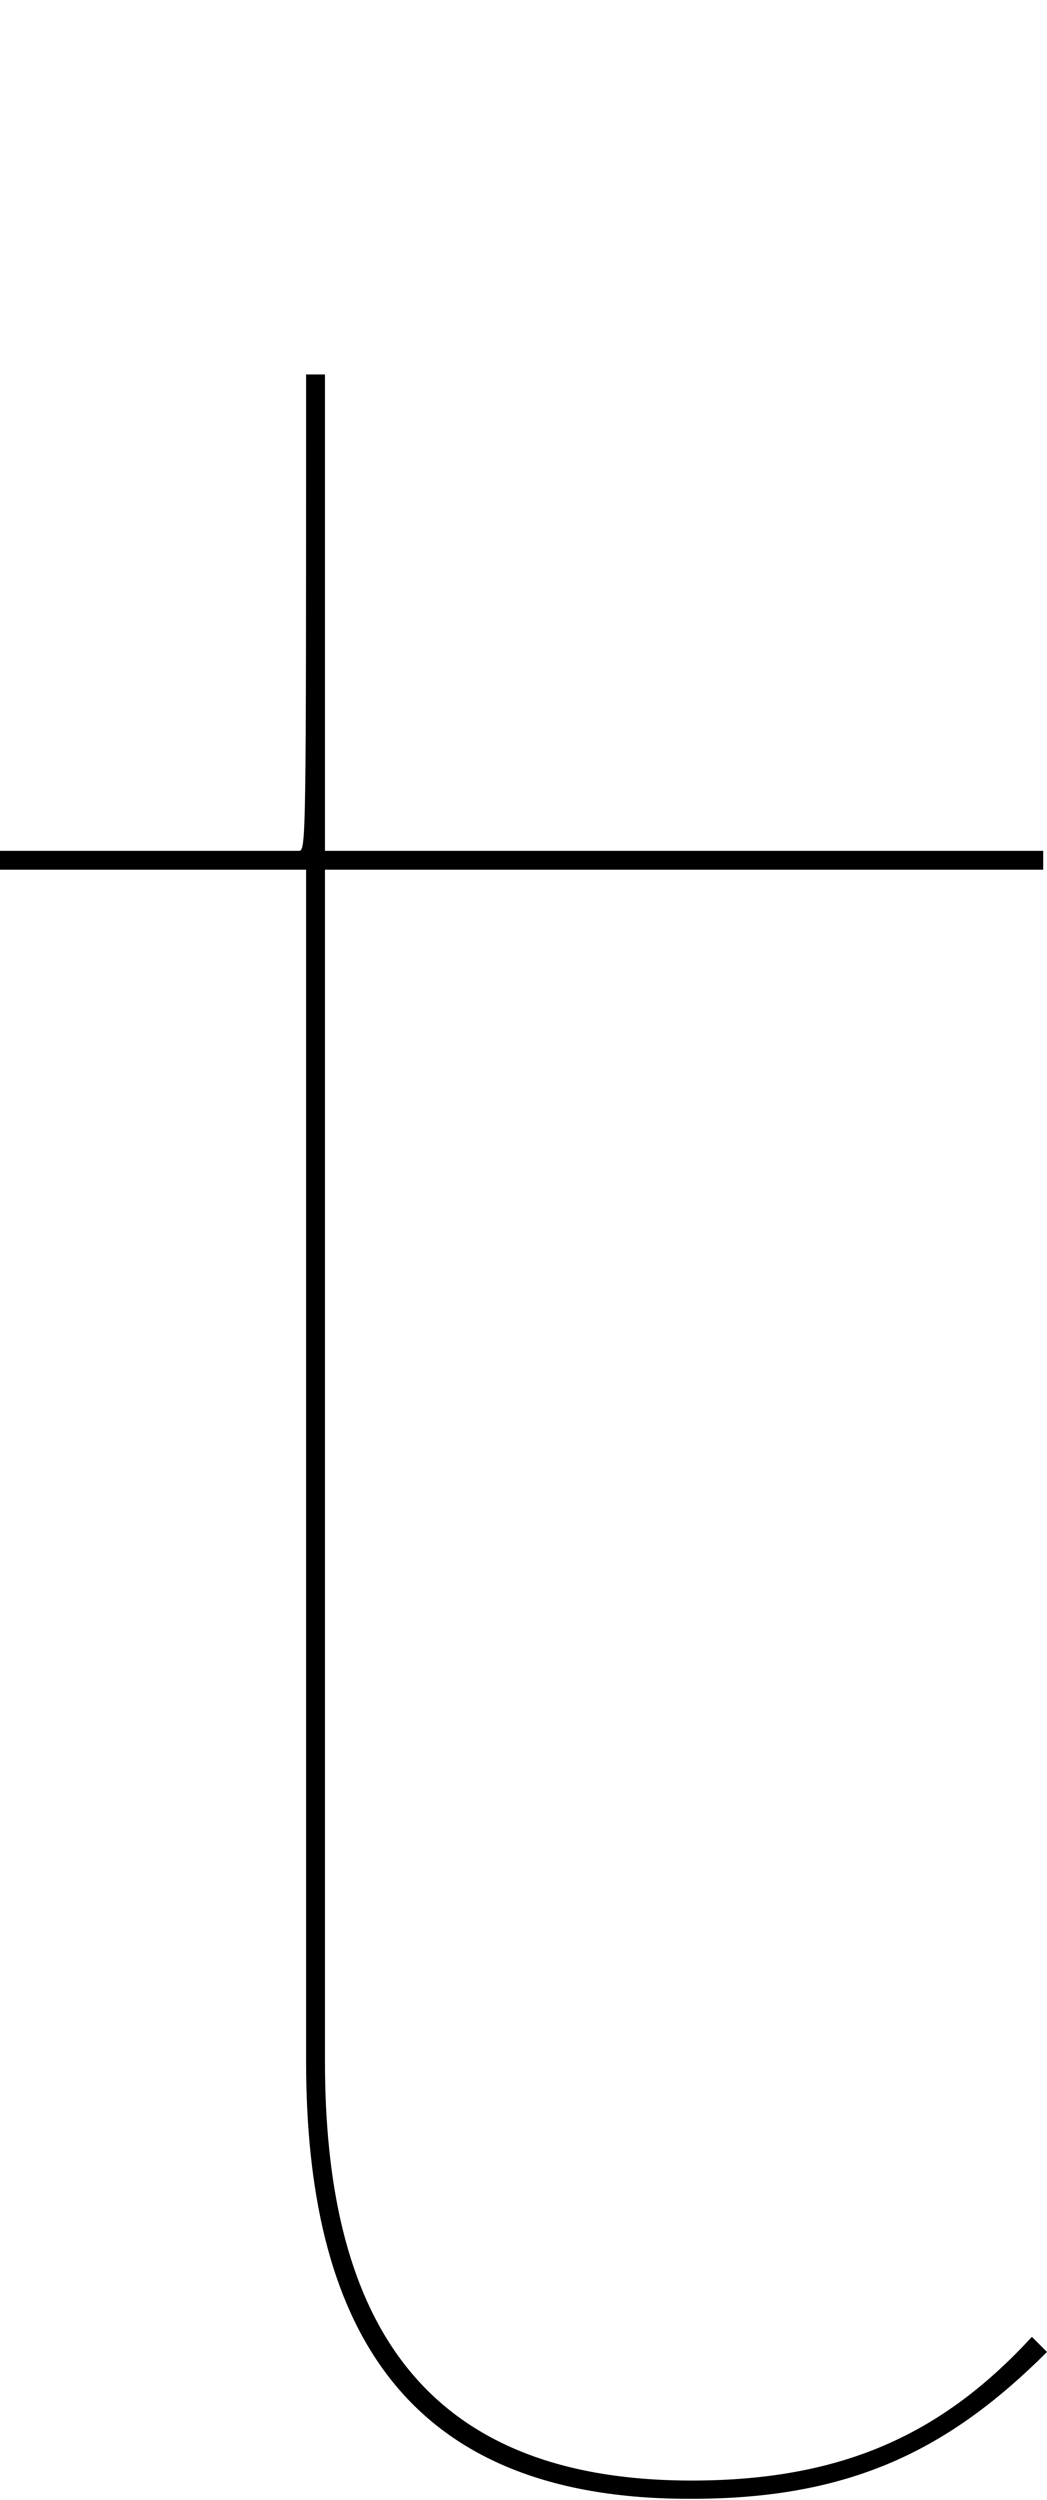 <svg xmlns="http://www.w3.org/2000/svg" viewBox="0 0 49.94 119.17"><defs><style>.cls-1{fill:none;}</style></defs><g id="レイヤー_2" data-name="レイヤー 2"><g id="レイヤー_2-2" data-name="レイヤー 2"><path d="M14.6,98.25V41.46H0v-.9H14.24c.36,0,.36,0,.36-22.71h.9V40.56H49.76v.9H15.5V98.25c0,11.72,4.15,20,17.49,20,7.39,0,12.08-2.35,16.23-6.85l.72.72c-4.69,4.68-9.38,7-16.95,7C19.11,119.17,14.6,110.69,14.6,98.25Z"/><rect class="cls-1" width="49.94" height="119.17"/></g></g></svg>